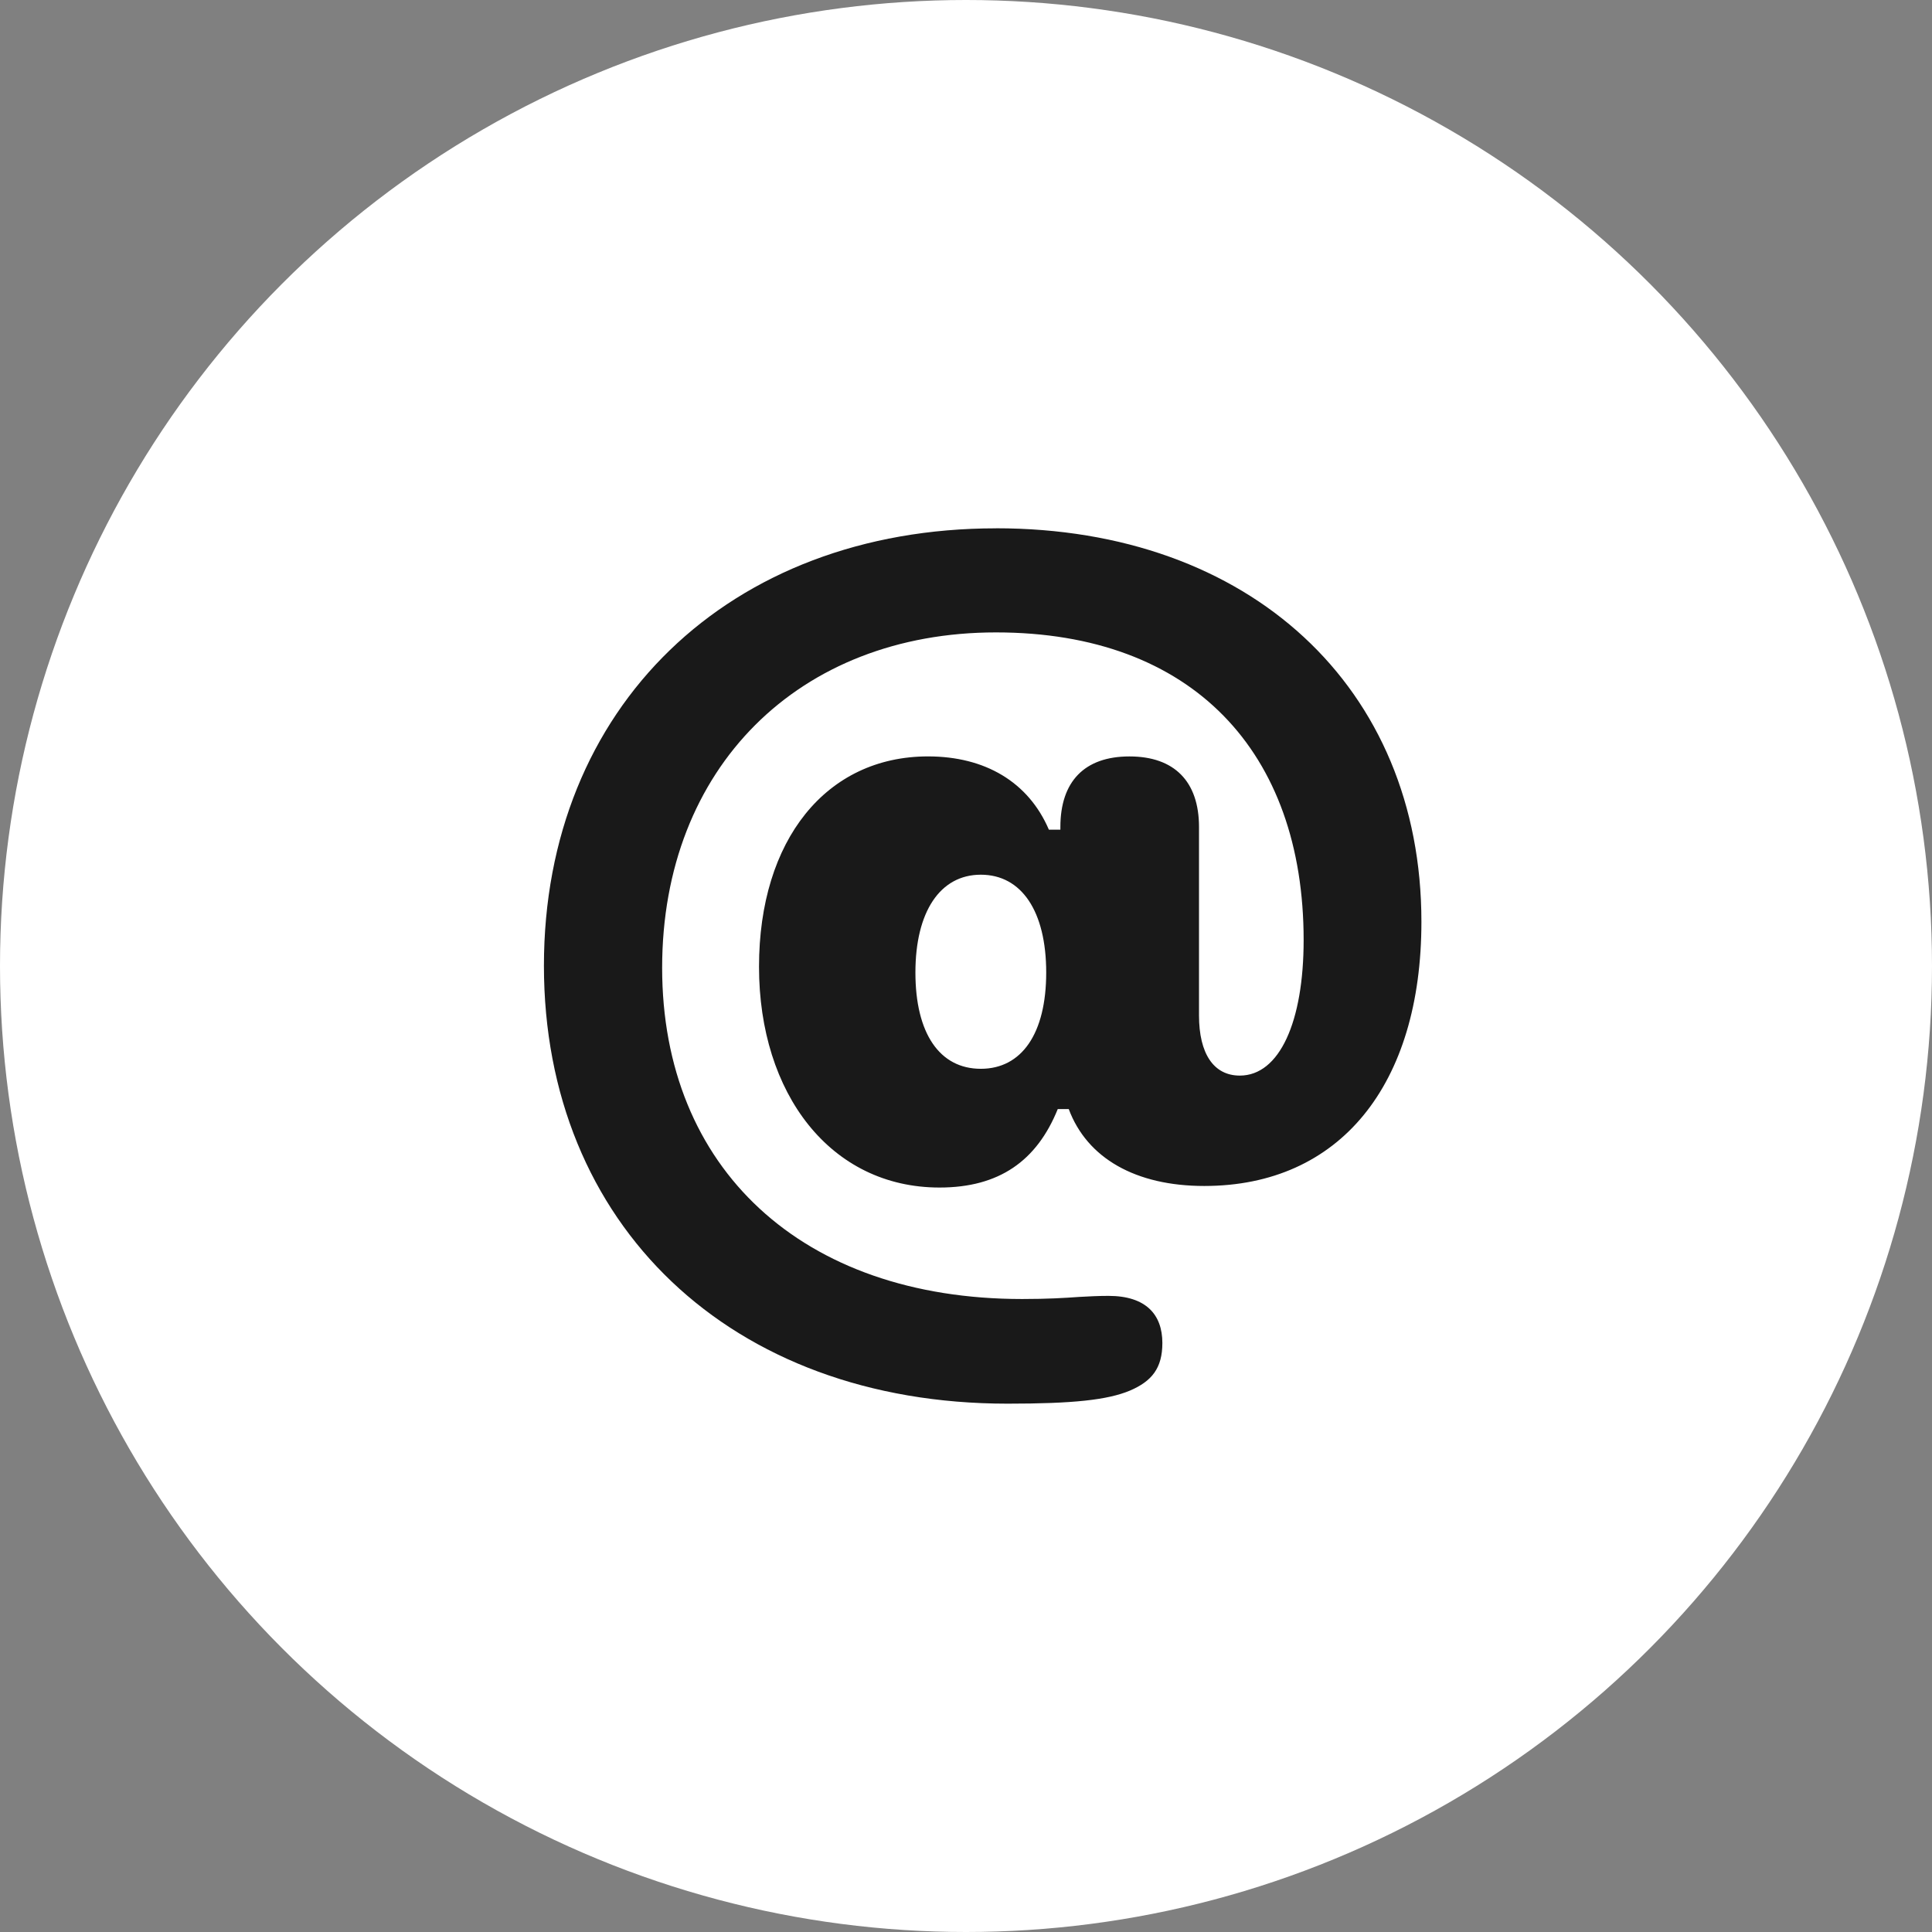<?xml version="1.0" encoding="UTF-8"?>
<svg id="Layer_2" data-name="Layer 2" xmlns="http://www.w3.org/2000/svg" viewBox="0 0 665.32 665.32">
  <rect x="0" y="0" width="665.32" height="665.32" fill="#808080" stroke="none"/>
  <defs>
    <style>
      .cls-1 {
        fill: #fff;
      }

      .cls-2 {
        fill: #191919;
      }
    </style>
  </defs>
  <g id="Objects">
    <g>
      <circle class="cls-1" cx="332.66" cy="332.66" r="332.66"/>
      <path class="cls-2" d="M342.99,181.94c-91.89,0-155.68,61.62-155.68,150.63s64.14,150.81,159.64,150.81c22.52,0,34.41-1.26,42.16-4.5,7.57-3.24,11.17-7.75,11.17-16.4,0-9.73-5.59-16.22-18.56-16.22-3.6,0-6.67.18-10.09.36-5.05.36-10.81.72-19.64.72-75.86,0-123.97-45.05-123.97-114.06s47.21-115.5,114.96-115.5,105.95,41.26,105.95,105.95c0,28.11-8.29,46.67-21.98,46.67-9.01,0-14.05-7.57-14.05-20.72v-64.87c0-15.68-8.47-24.32-23.96-24.32s-23.78,8.65-23.78,24.32v.9h-3.96c-7.03-16.4-21.98-25.23-41.62-25.23-34.96,0-58.2,28.65-58.2,72.43s24.68,76.04,62.16,76.04c20.54,0,33.51-9.19,40.72-27.03h3.78c6.31,16.94,23.06,26.49,46.67,26.49,46.67,0,74.78-34.78,74.78-90.99,0-80.72-59.1-135.5-146.49-135.5ZM337.76,368.06c-14.23,0-22.52-12.25-22.52-33.15s8.47-33.69,22.52-33.69,22.52,12.61,22.52,33.69-8.47,33.15-22.52,33.15Z"/>
    </g>
  </g>
</svg>